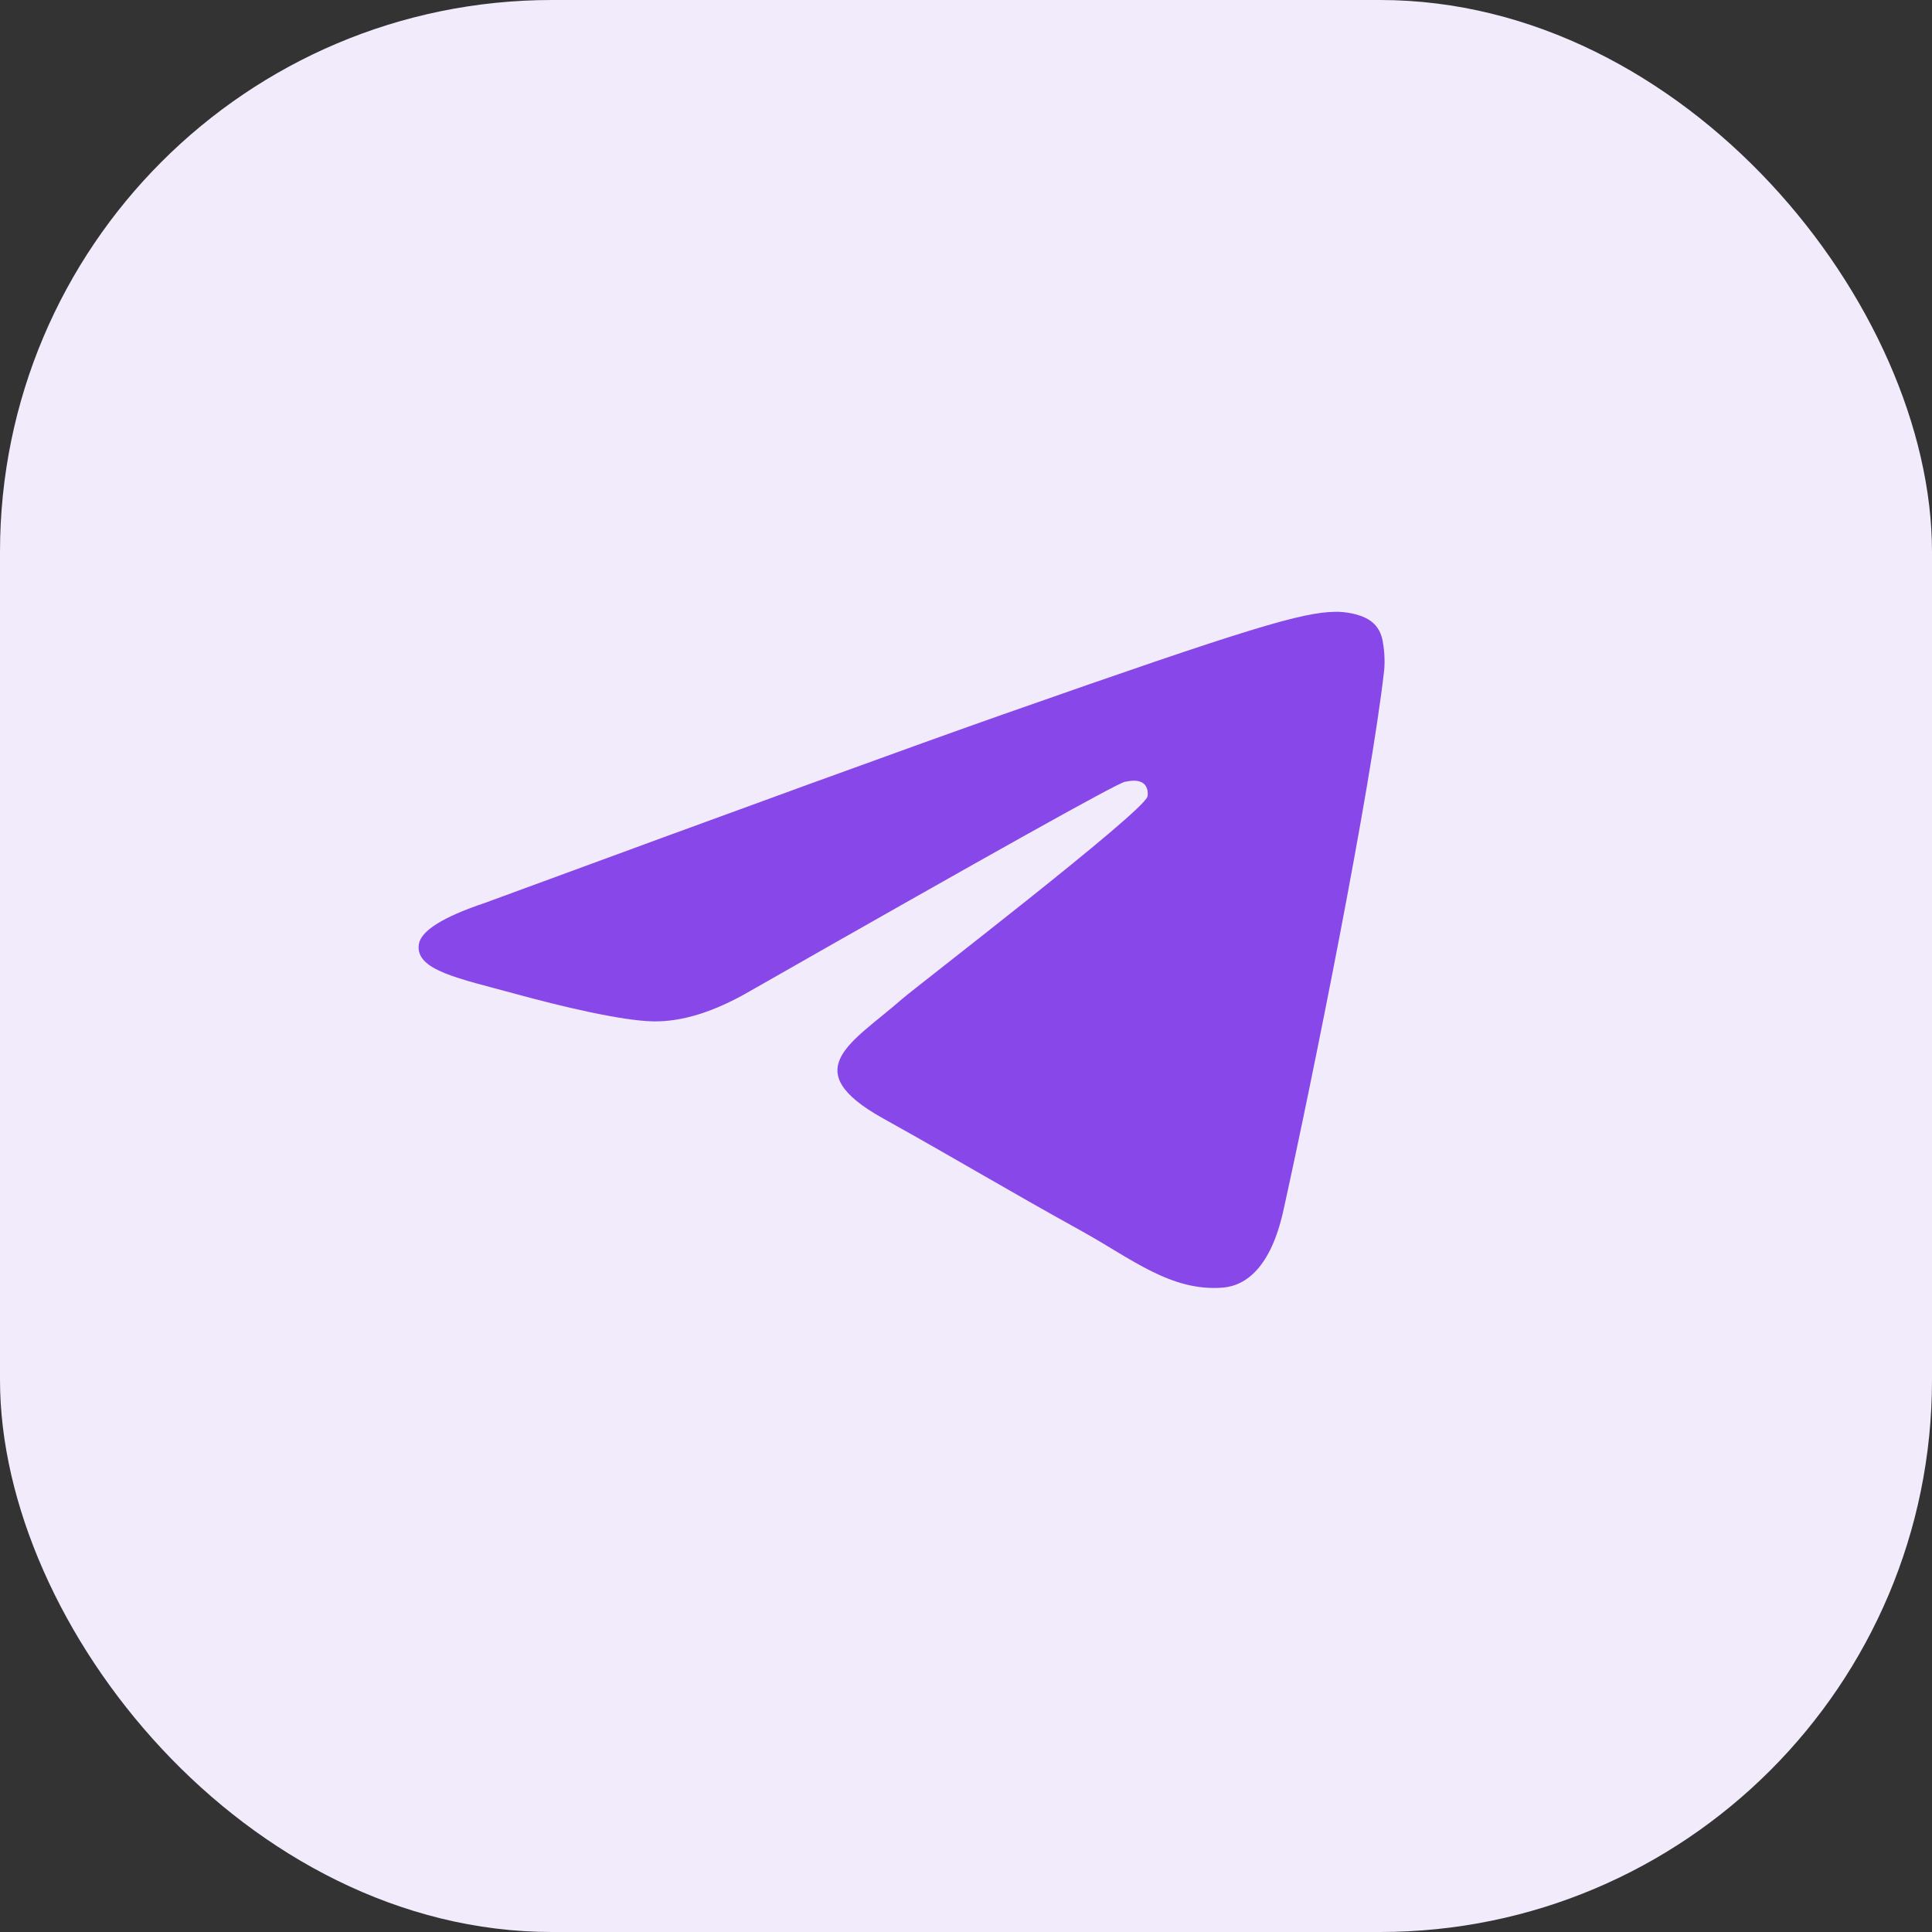 <?xml version="1.0" encoding="UTF-8"?> <svg xmlns="http://www.w3.org/2000/svg" width="56" height="56" viewBox="0 0 56 56" fill="none"><rect x="0" y="0" width="56" height="56" fill="#333333" stroke="none"/> <rect width="56" height="56" rx="16" fill="#F2EBFC"></rect> <path fill-rule="evenodd" clip-rule="evenodd" d="M14.058 26.17C21.574 23.404 26.586 21.581 29.094 20.7C36.254 18.184 37.742 17.747 38.711 17.733C38.925 17.729 39.401 17.774 39.71 17.986C39.971 18.165 40.043 18.406 40.077 18.576C40.112 18.745 40.154 19.131 40.12 19.433C39.732 22.876 38.053 31.233 37.199 35.09C36.838 36.722 36.126 37.269 35.437 37.323C33.94 37.439 32.803 36.487 31.353 35.684C29.084 34.428 27.802 33.645 25.599 32.419C23.054 31.002 24.704 30.224 26.154 28.951C26.534 28.618 33.131 23.549 33.259 23.09C33.275 23.032 33.289 22.818 33.139 22.705C32.988 22.592 32.766 22.63 32.605 22.661C32.377 22.705 28.752 24.729 21.73 28.733C20.701 29.329 19.769 29.62 18.934 29.605C18.013 29.588 16.242 29.165 14.926 28.804C13.311 28.361 12.028 28.126 12.14 27.373C12.198 26.981 12.837 26.58 14.058 26.17Z" fill="#8847E9"></path> </svg> 